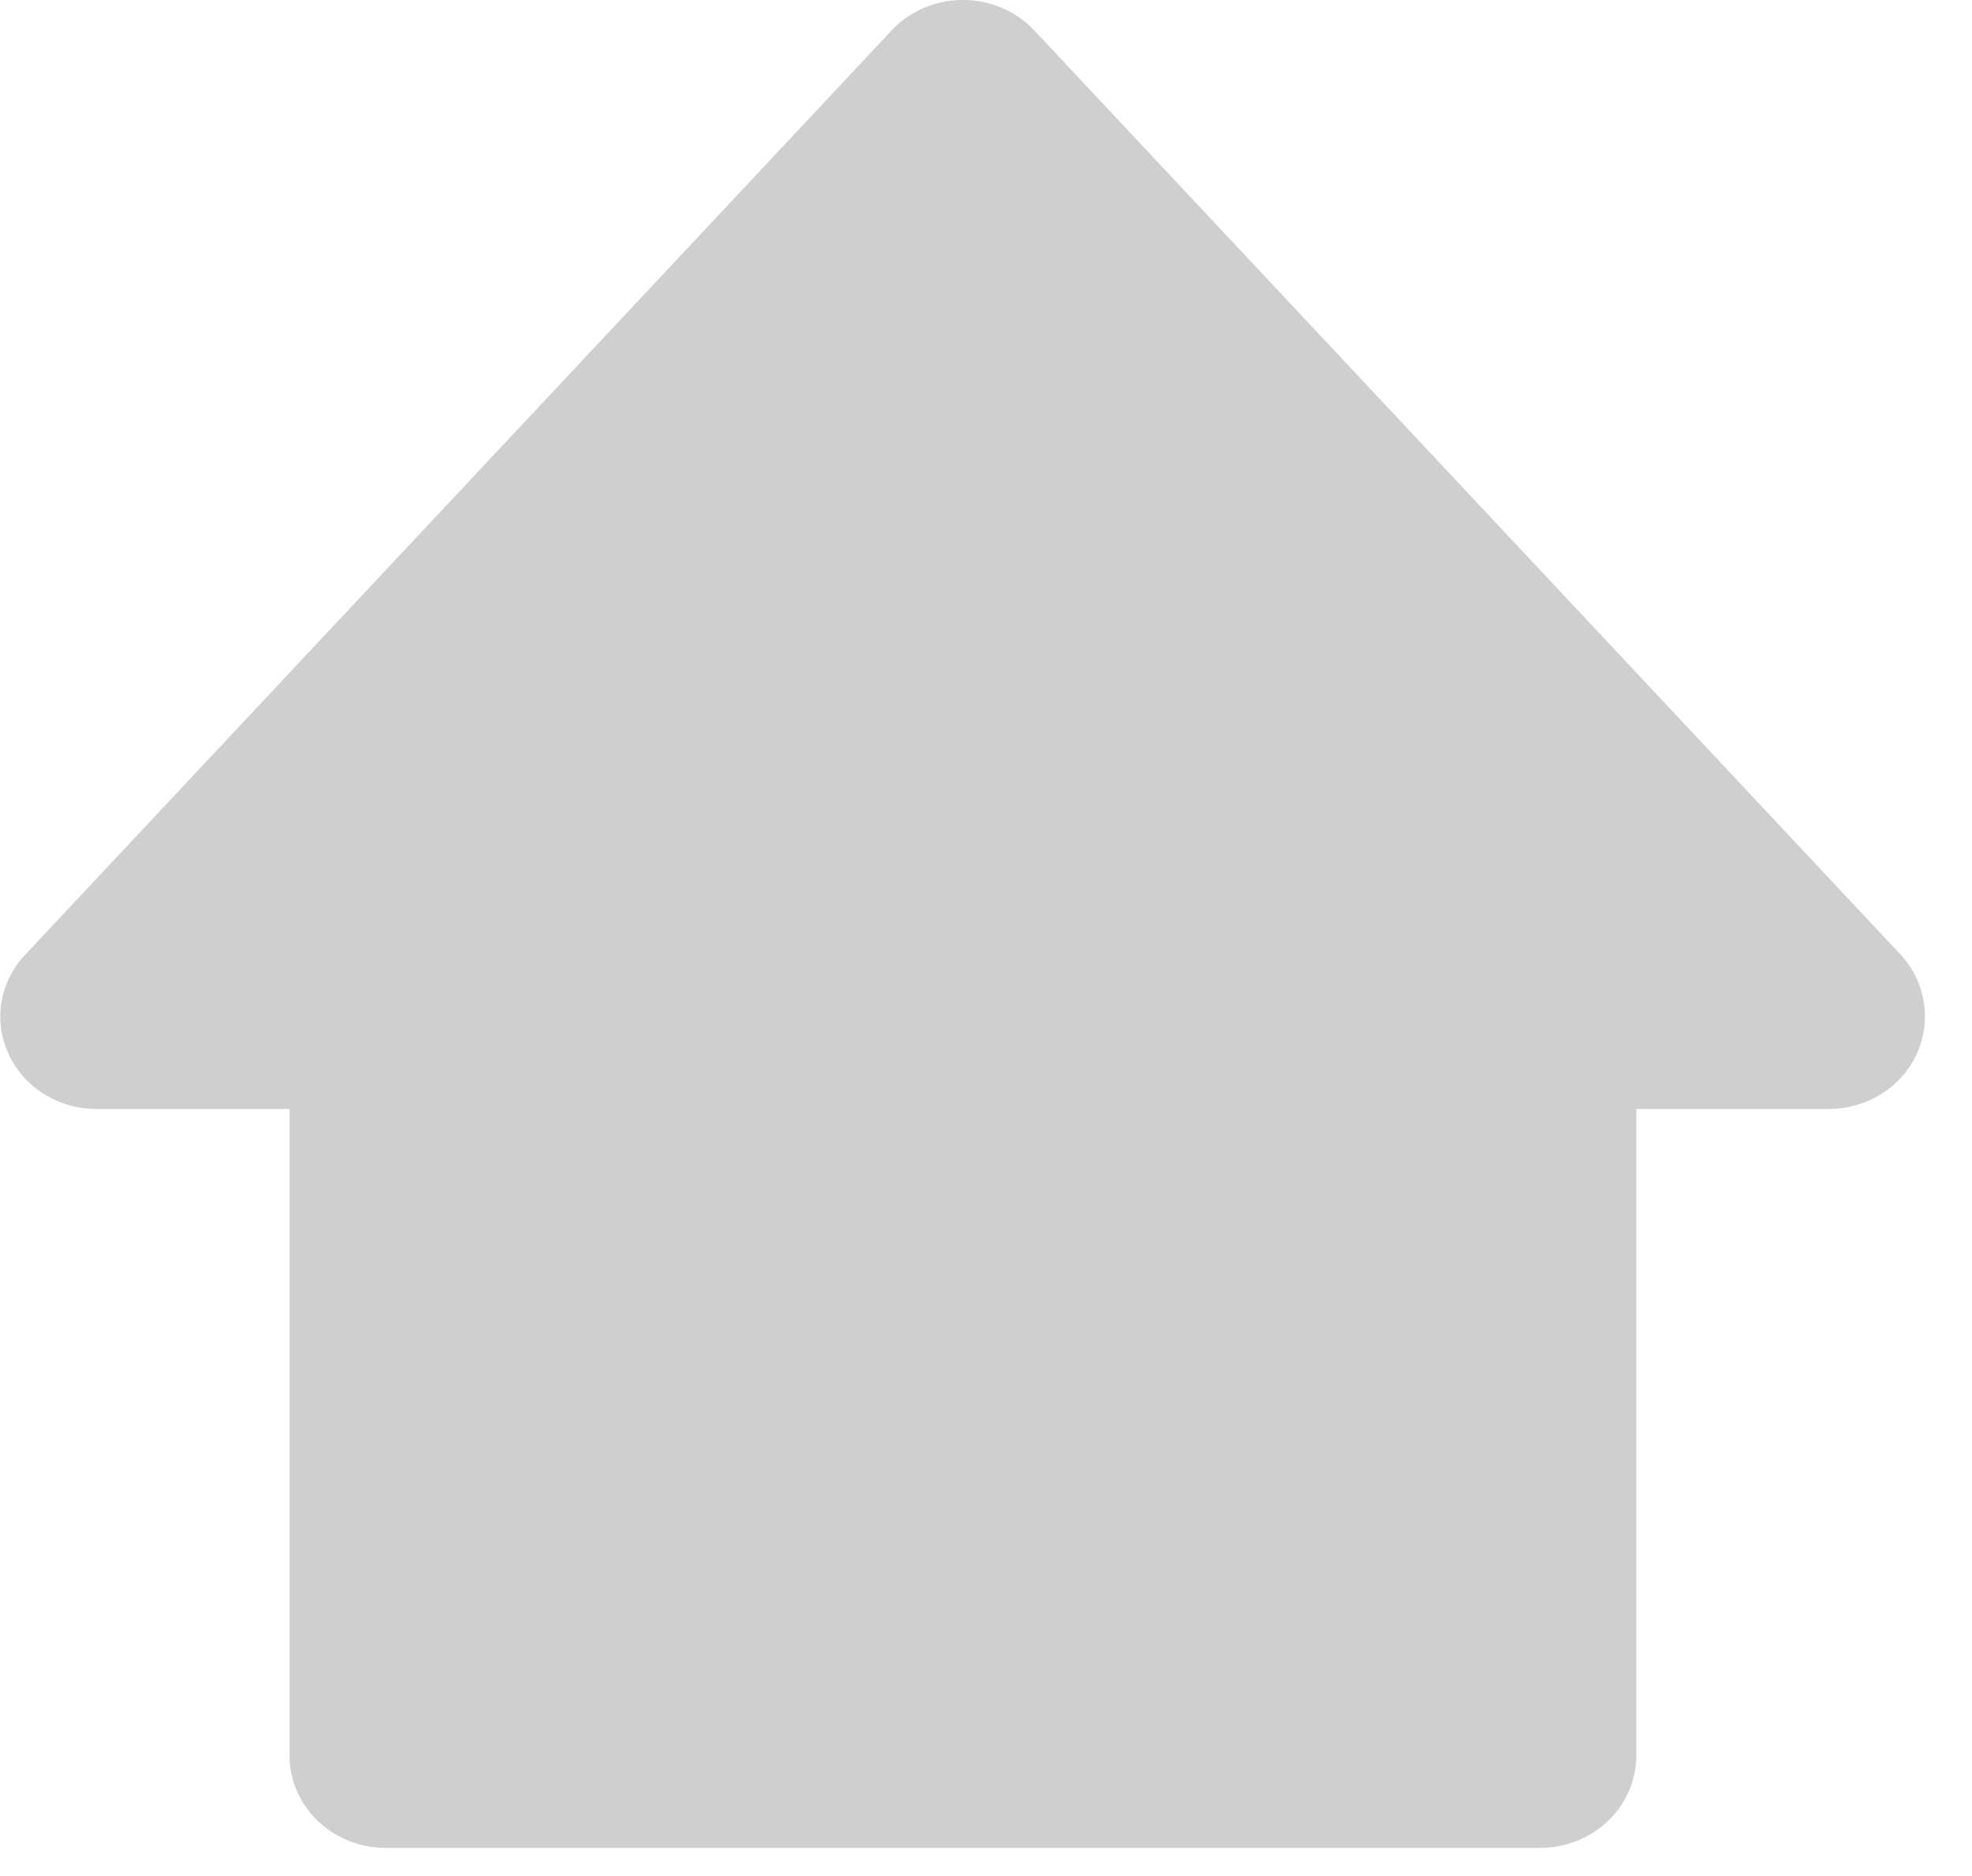 <svg width="41" height="39" fill="none" xmlns="http://www.w3.org/2000/svg"><path d="M21.5.629a2 2 0 0 0-.67-.465 2.07 2.07 0 0 0-1.619 0 1.999 1.999 0 0 0-.67.465l-18 19.2a1.891 1.891 0 0 0-.507.987c-.064.37-.015.75.143 1.092.157.343.415.634.743.838.328.204.71.31 1.1.308h4v13.44c0 .51.211.998.586 1.358.375.36.884.562 1.414.562h24c.53 0 1.04-.202 1.415-.562.375-.36.585-.849.585-1.358v-13.44h4c.53 0 1.04-.202 1.415-.562a1.882 1.882 0 0 0 .066-2.663l-18-19.2Z" fill="#CFCFCF"/></svg>